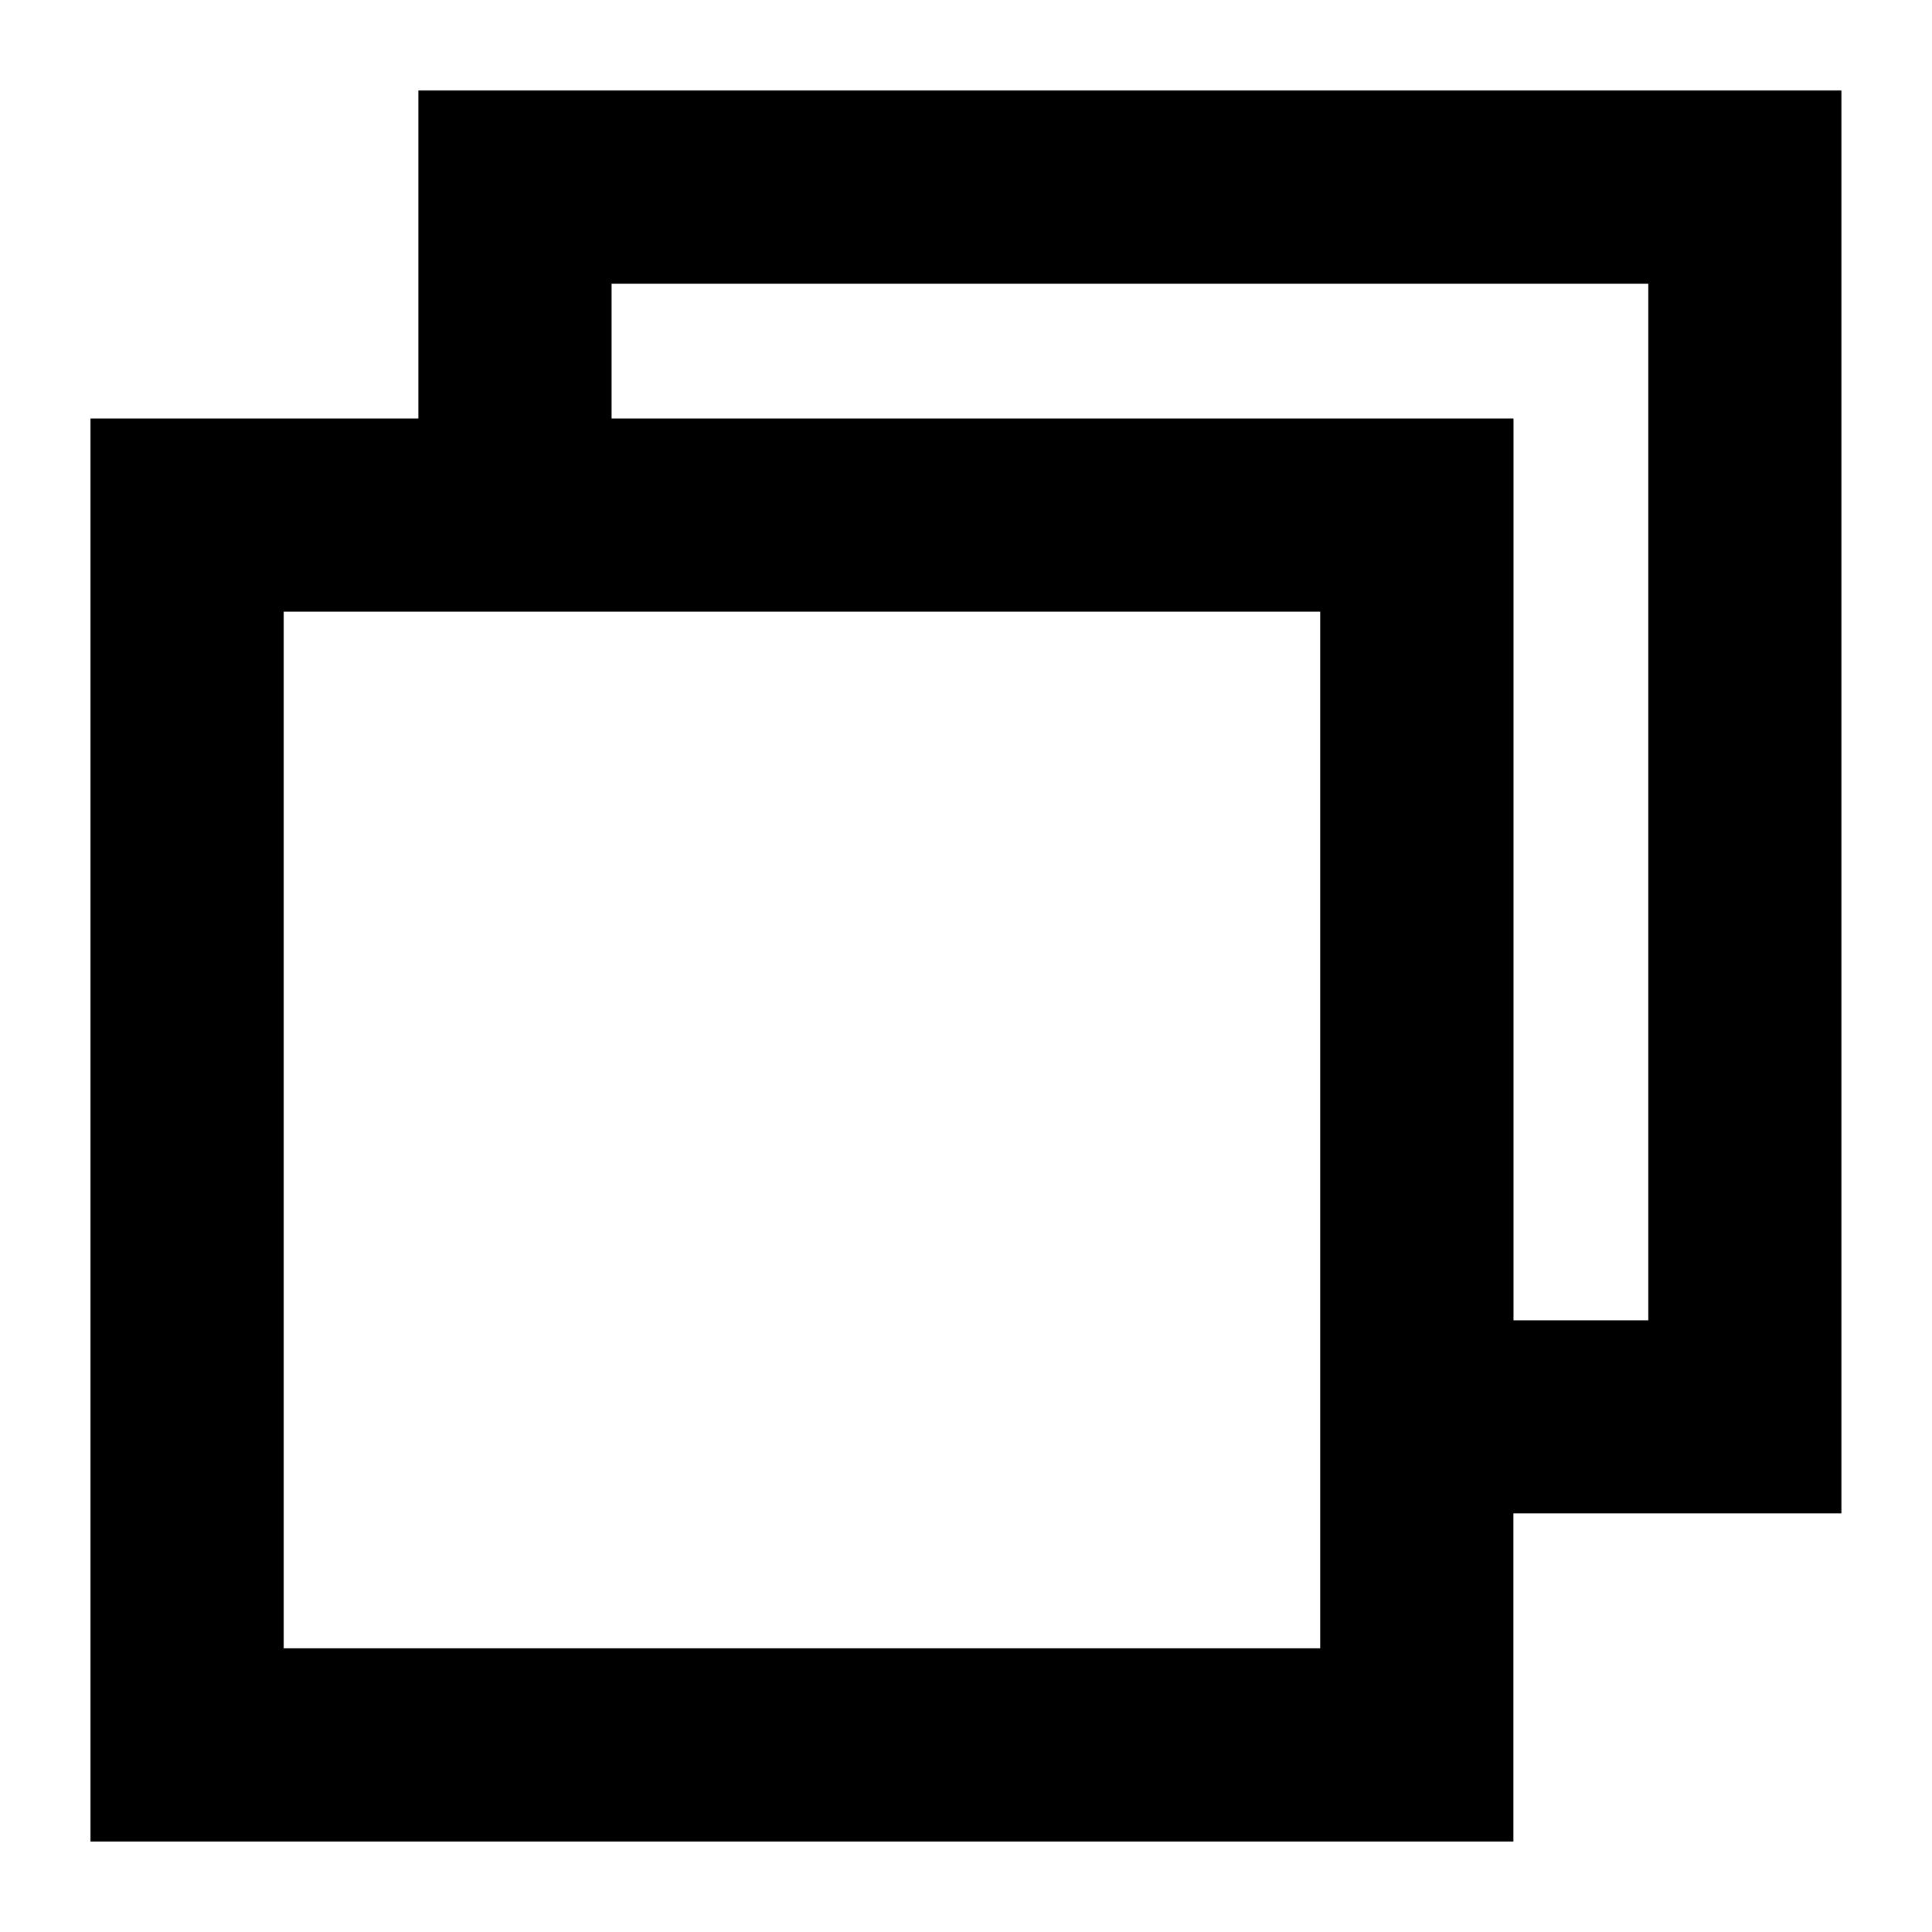 <svg width="18" height="18" fill="none" xmlns="http://www.w3.org/2000/svg"><path fill-rule="evenodd" clip-rule="evenodd" d="M4.798.843h-.9v3.056H.843V17.157H14.1V14.1h3.056V.843H4.798Zm9.303 11.458h1.256V2.643H5.698v1.256h8.403V12.3ZM2.643 5.873v-.174H12.3v9.658H2.643V5.873Z" fill="#000"/></svg>
